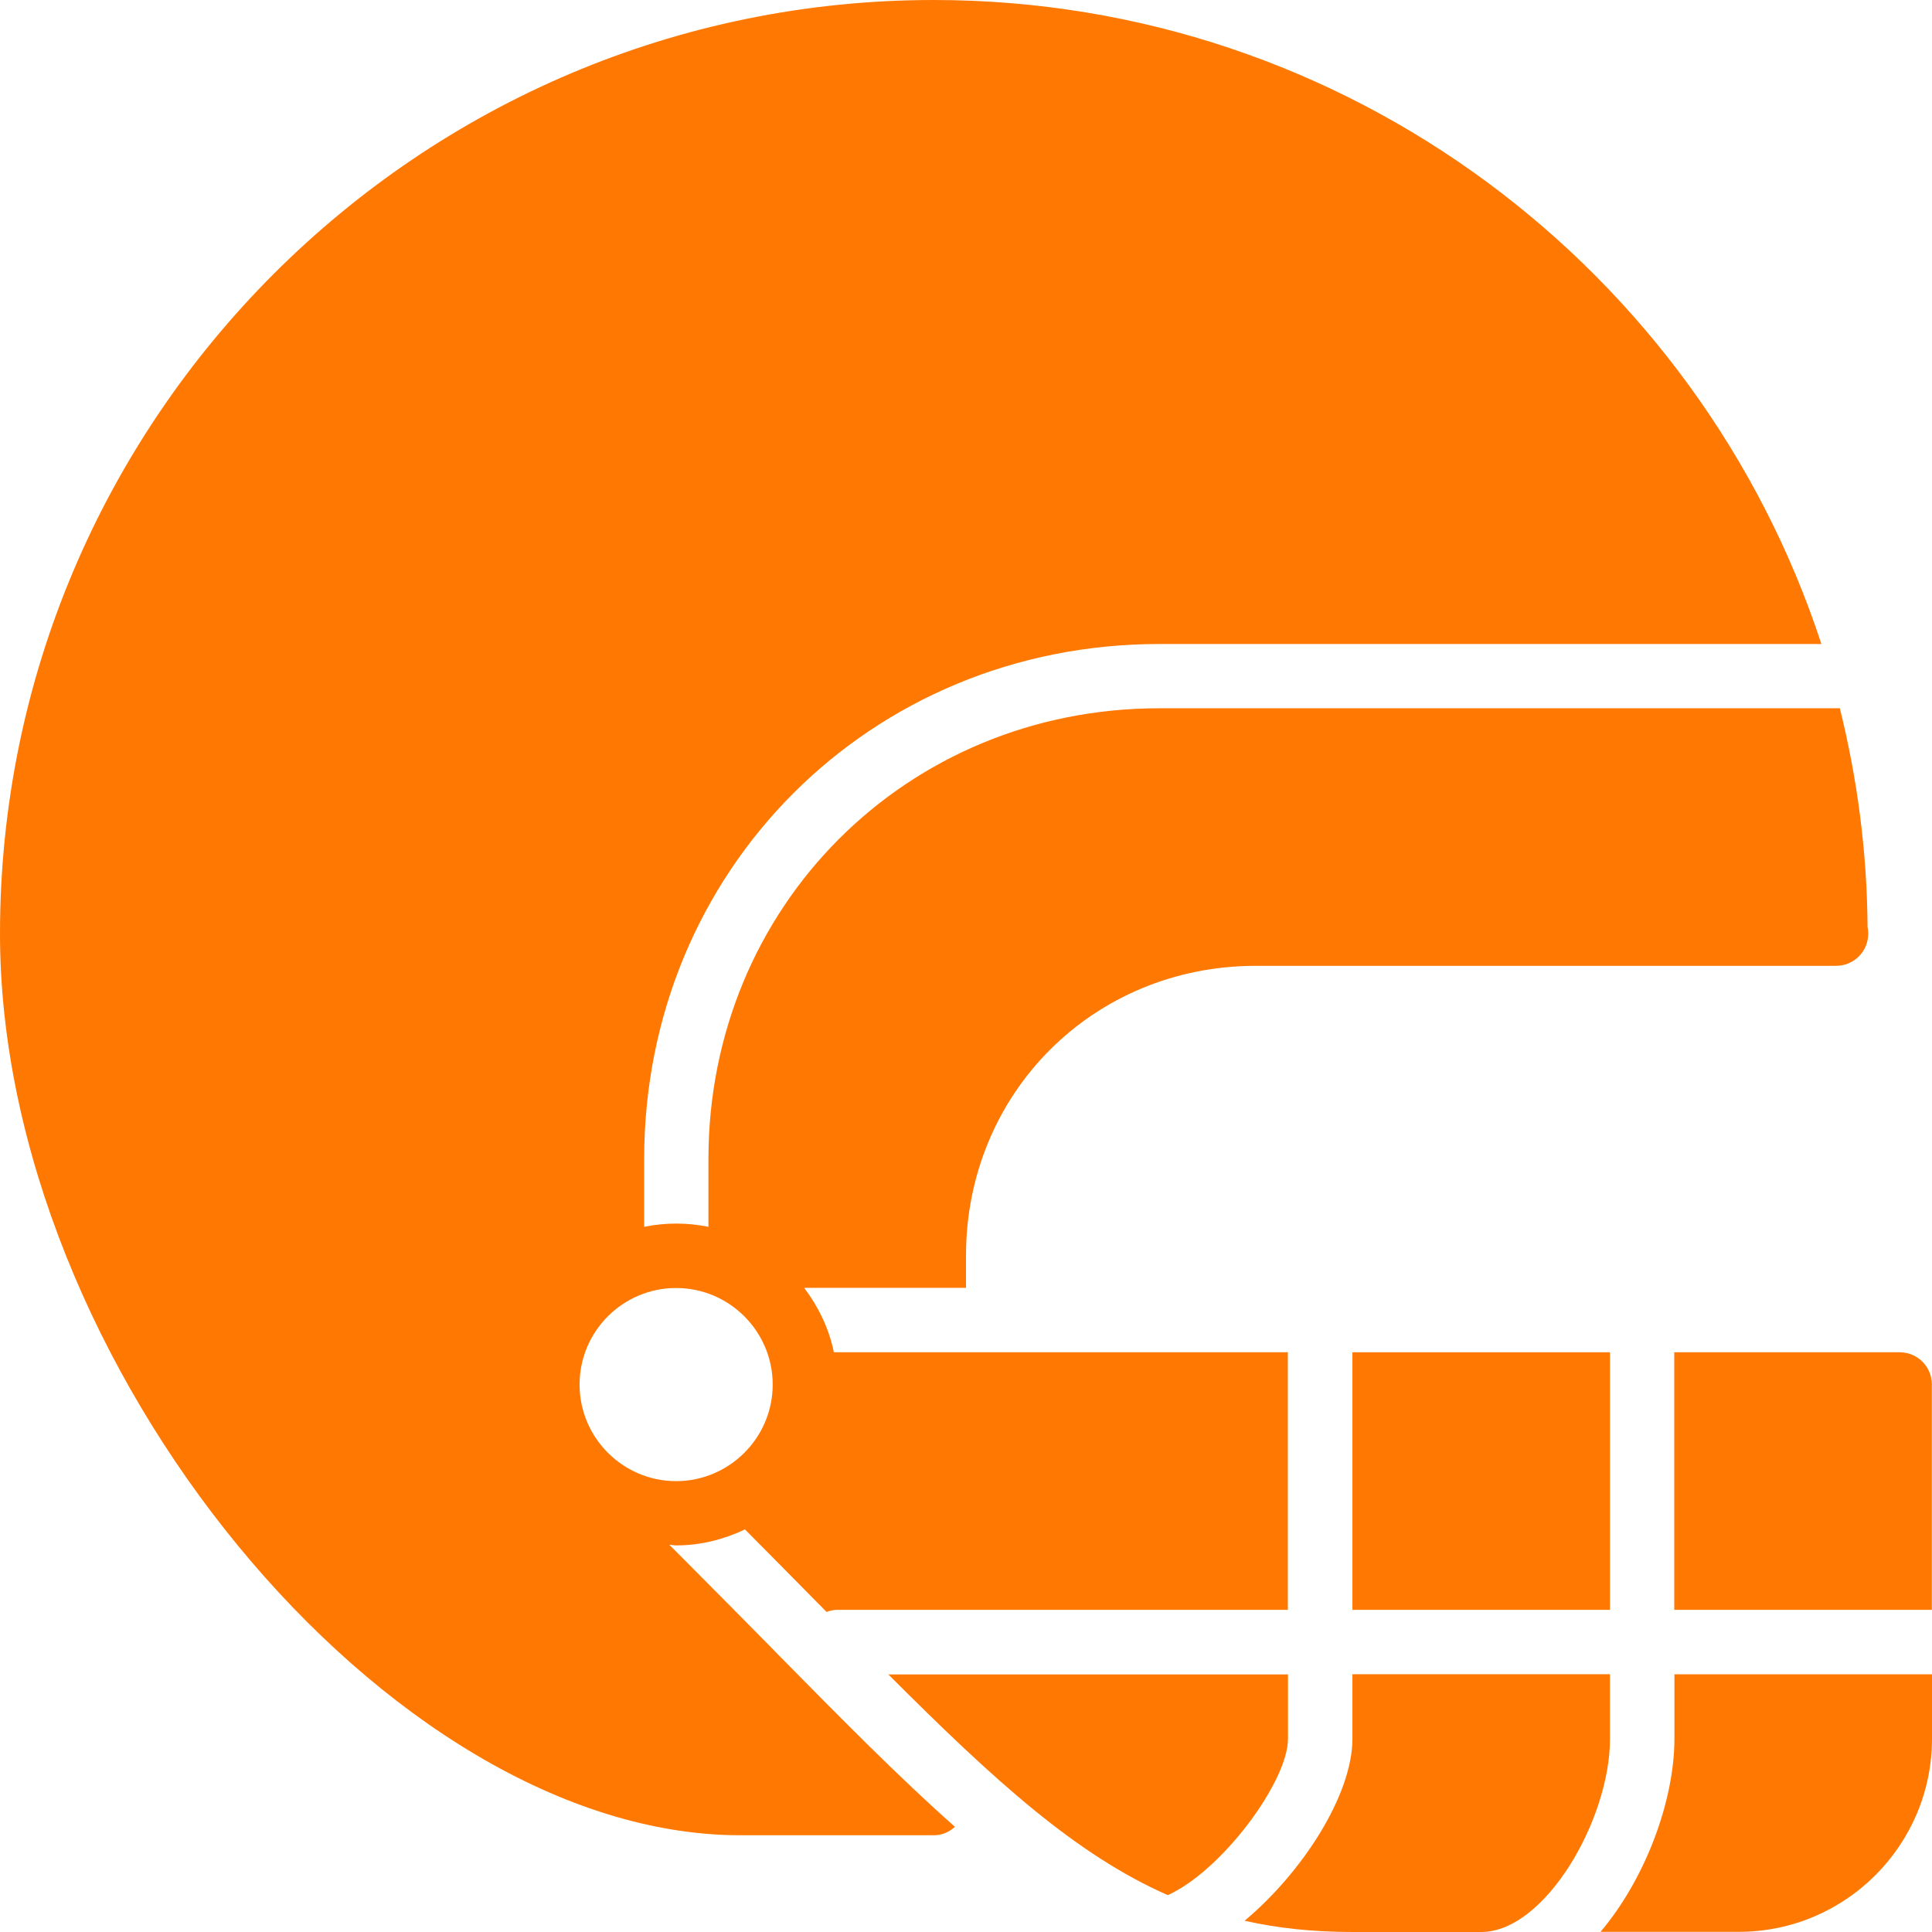 <?xml version="1.0" encoding="UTF-8"?>
<svg xmlns="http://www.w3.org/2000/svg" id="Capa_2" data-name="Capa 2" viewBox="0 0 118.44 118.44">
  <defs>
    <style>
      .cls-1 {
        fill: #ff7802;
      }
    </style>
  </defs>
  <g id="Layer_1" data-name="Layer 1">
    <g>
      <path class="cls-1" d="M47.56,101.29l-.29-.3c-1.69-1.71-3.49-3.54-5.44-5.49l-.8-.8c.14,0,.27.04.42.04,1.52,0,2.93-.37,4.22-.98,1.55,1.56,3.03,3.06,4.41,4.46l.29.29c.1.11.2.2.3.31.2-.07.41-.13.64-.13h27.64v-15.79h-27.83c-.3-1.47-.95-2.79-1.82-3.95h9.92v-1.97c0-9.96,7.8-17.77,17.77-17.77h35.57c1.09,0,1.97-.88,1.97-1.97,0-.14-.01-.27-.04-.4-.03-4.62-.63-9.11-1.7-13.42h-41.72c-15.5,0-27.64,12.14-27.64,27.64v4.15c-.64-.13-1.3-.2-1.97-.2s-1.34.07-1.97.2v-4.15c0-17.71,13.87-31.58,31.58-31.58h40.59C104.16,16.59,82.61,0,57.24,0,25.68,0,0,25.68,0,57.24c0,26.34,23.76,55.27,45.4,55.27h11.84c.51,0,.96-.2,1.3-.52-3.4-3.01-6.94-6.6-10.99-10.71ZM35.53,84.88c0-3.27,2.66-5.92,5.92-5.92s5.92,2.66,5.92,5.92-2.66,5.92-5.92,5.92-5.92-2.66-5.92-5.92Z"></path>
      <rect class="cls-1" x="82.91" y="82.9" width="15.79" height="15.79"></rect>
      <path class="cls-1" d="M98.7,102.64h-15.79v3.95c0,3.44-3.06,8.19-6.61,11.16,2.04.46,4.21.69,6.61.69h7.91c3.91-.02,7.88-6.9,7.88-11.84v-3.95Z"></path>
      <path class="cls-1" d="M116.46,82.9h-13.82v15.79h15.79v-13.82c0-1.09-.88-1.97-1.97-1.97Z"></path>
      <path class="cls-1" d="M102.65,106.59c0,3.74-1.73,8.52-4.53,11.84h8.48c6.53,0,11.84-5.31,11.84-11.84v-3.95h-15.79v3.95Z"></path>
      <path class="cls-1" d="M78.96,102.65h-24.5c6.54,6.55,11.52,11.06,17.13,13.53,3.31-1.49,7.37-6.96,7.37-9.59v-3.95Z"></path>
    </g>
  </g>
</svg>
